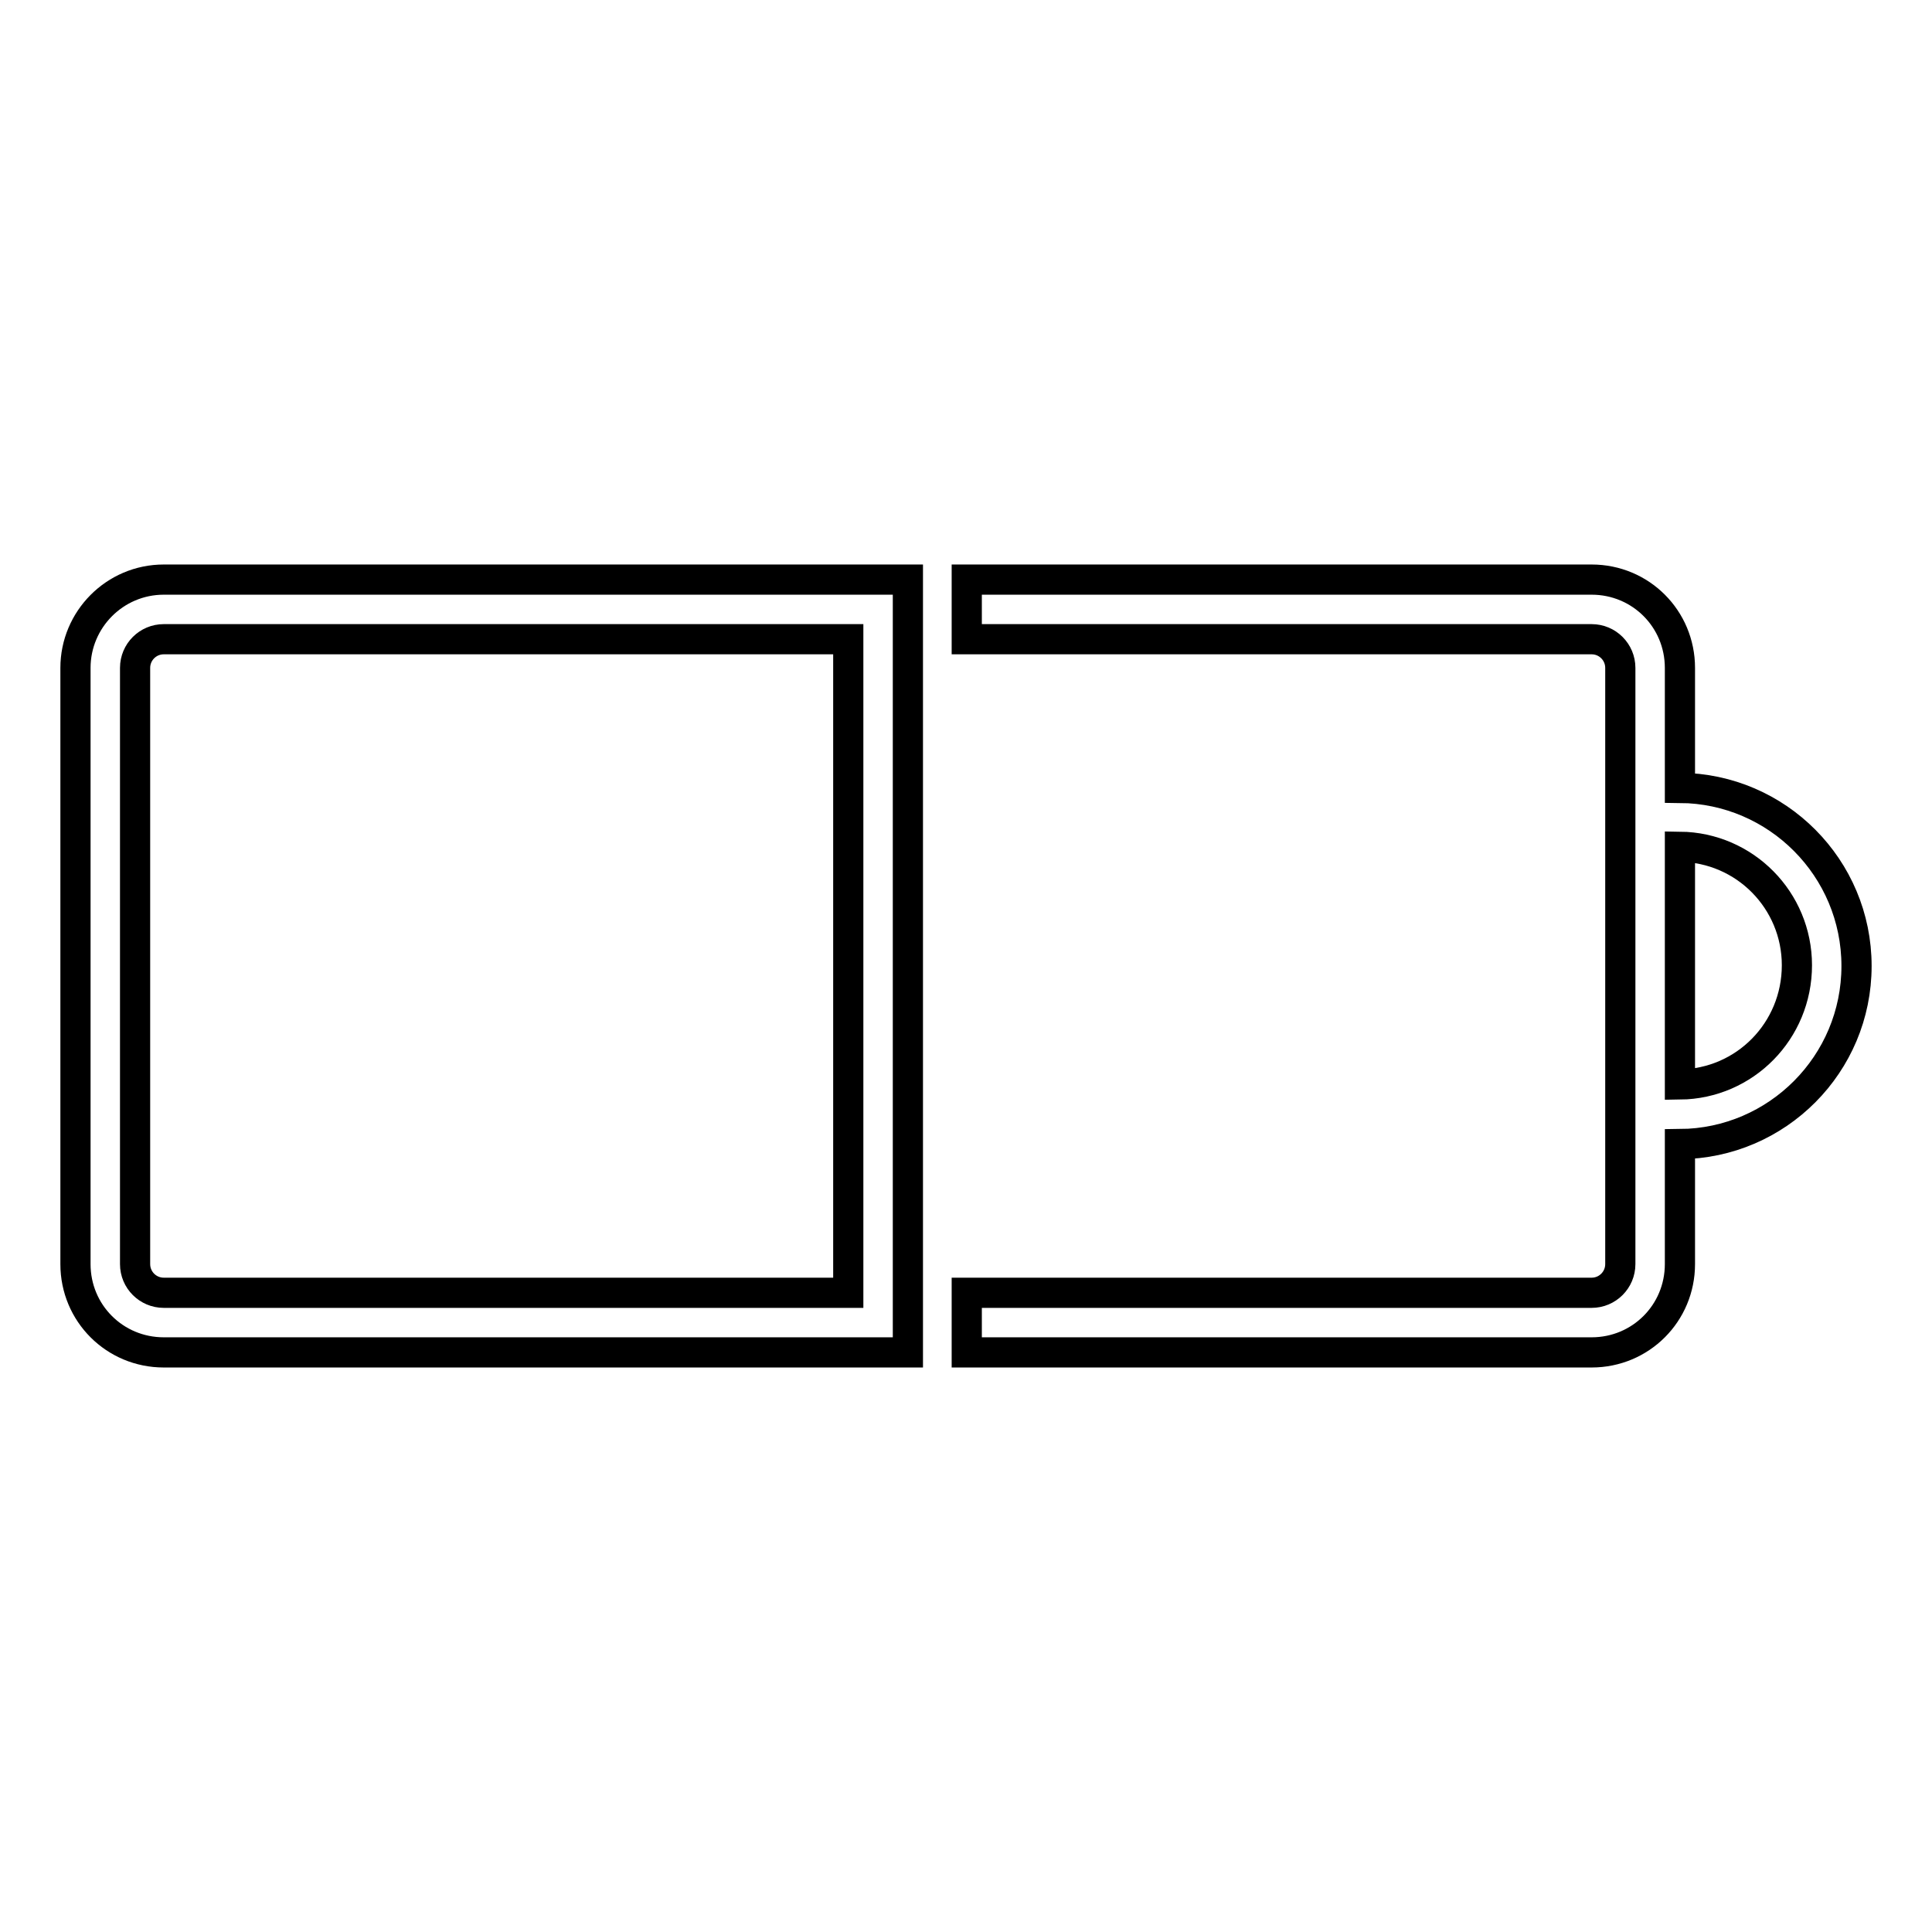 <?xml version="1.0" encoding="utf-8"?>
<!-- Svg Vector Icons : http://www.onlinewebfonts.com/icon -->
<!DOCTYPE svg PUBLIC "-//W3C//DTD SVG 1.1//EN" "http://www.w3.org/Graphics/SVG/1.1/DTD/svg11.dtd">
<svg version="1.1" xmlns="http://www.w3.org/2000/svg" xmlns:xlink="http://www.w3.org/1999/xlink" x="0px" y="0px" viewBox="0 0 256 256" enable-background="new 0 0 256 256" xml:space="preserve">
<g><g><path stroke-width="4" fill-opacity="0" stroke="#000000"  d="M10,88.5v79c0,6.5,5.2,11.7,11.7,11.7h98.6V76.8H21.7C15.2,76.8,10,82.1,10,88.5L10,88.5z M112.4,171.3H21.7c-2.1,0-3.8-1.7-3.8-3.8v-79c0-2.1,1.7-3.8,3.8-3.8h90.7L112.4,171.3L112.4,171.3z"/><path stroke-width="4" fill-opacity="0" stroke="#000000"  d="M246,128c0-13-10.5-23.5-23.4-23.6V88.5c0-6.5-5.2-11.7-11.7-11.7h-82.8v7.9h82.8c2.1,0,3.8,1.7,3.8,3.8v79c0,2.1-1.7,3.8-3.8,3.8h-82.8v7.9h82.8c6.5,0,11.7-5.2,11.7-11.7v-15.9C235.5,151.5,246,141,246,128L246,128z M222.6,143.7v-31.5c8.6,0.1,15.5,7.1,15.5,15.7C238.1,136.6,231.2,143.6,222.6,143.7z"/></g></g>
</svg>